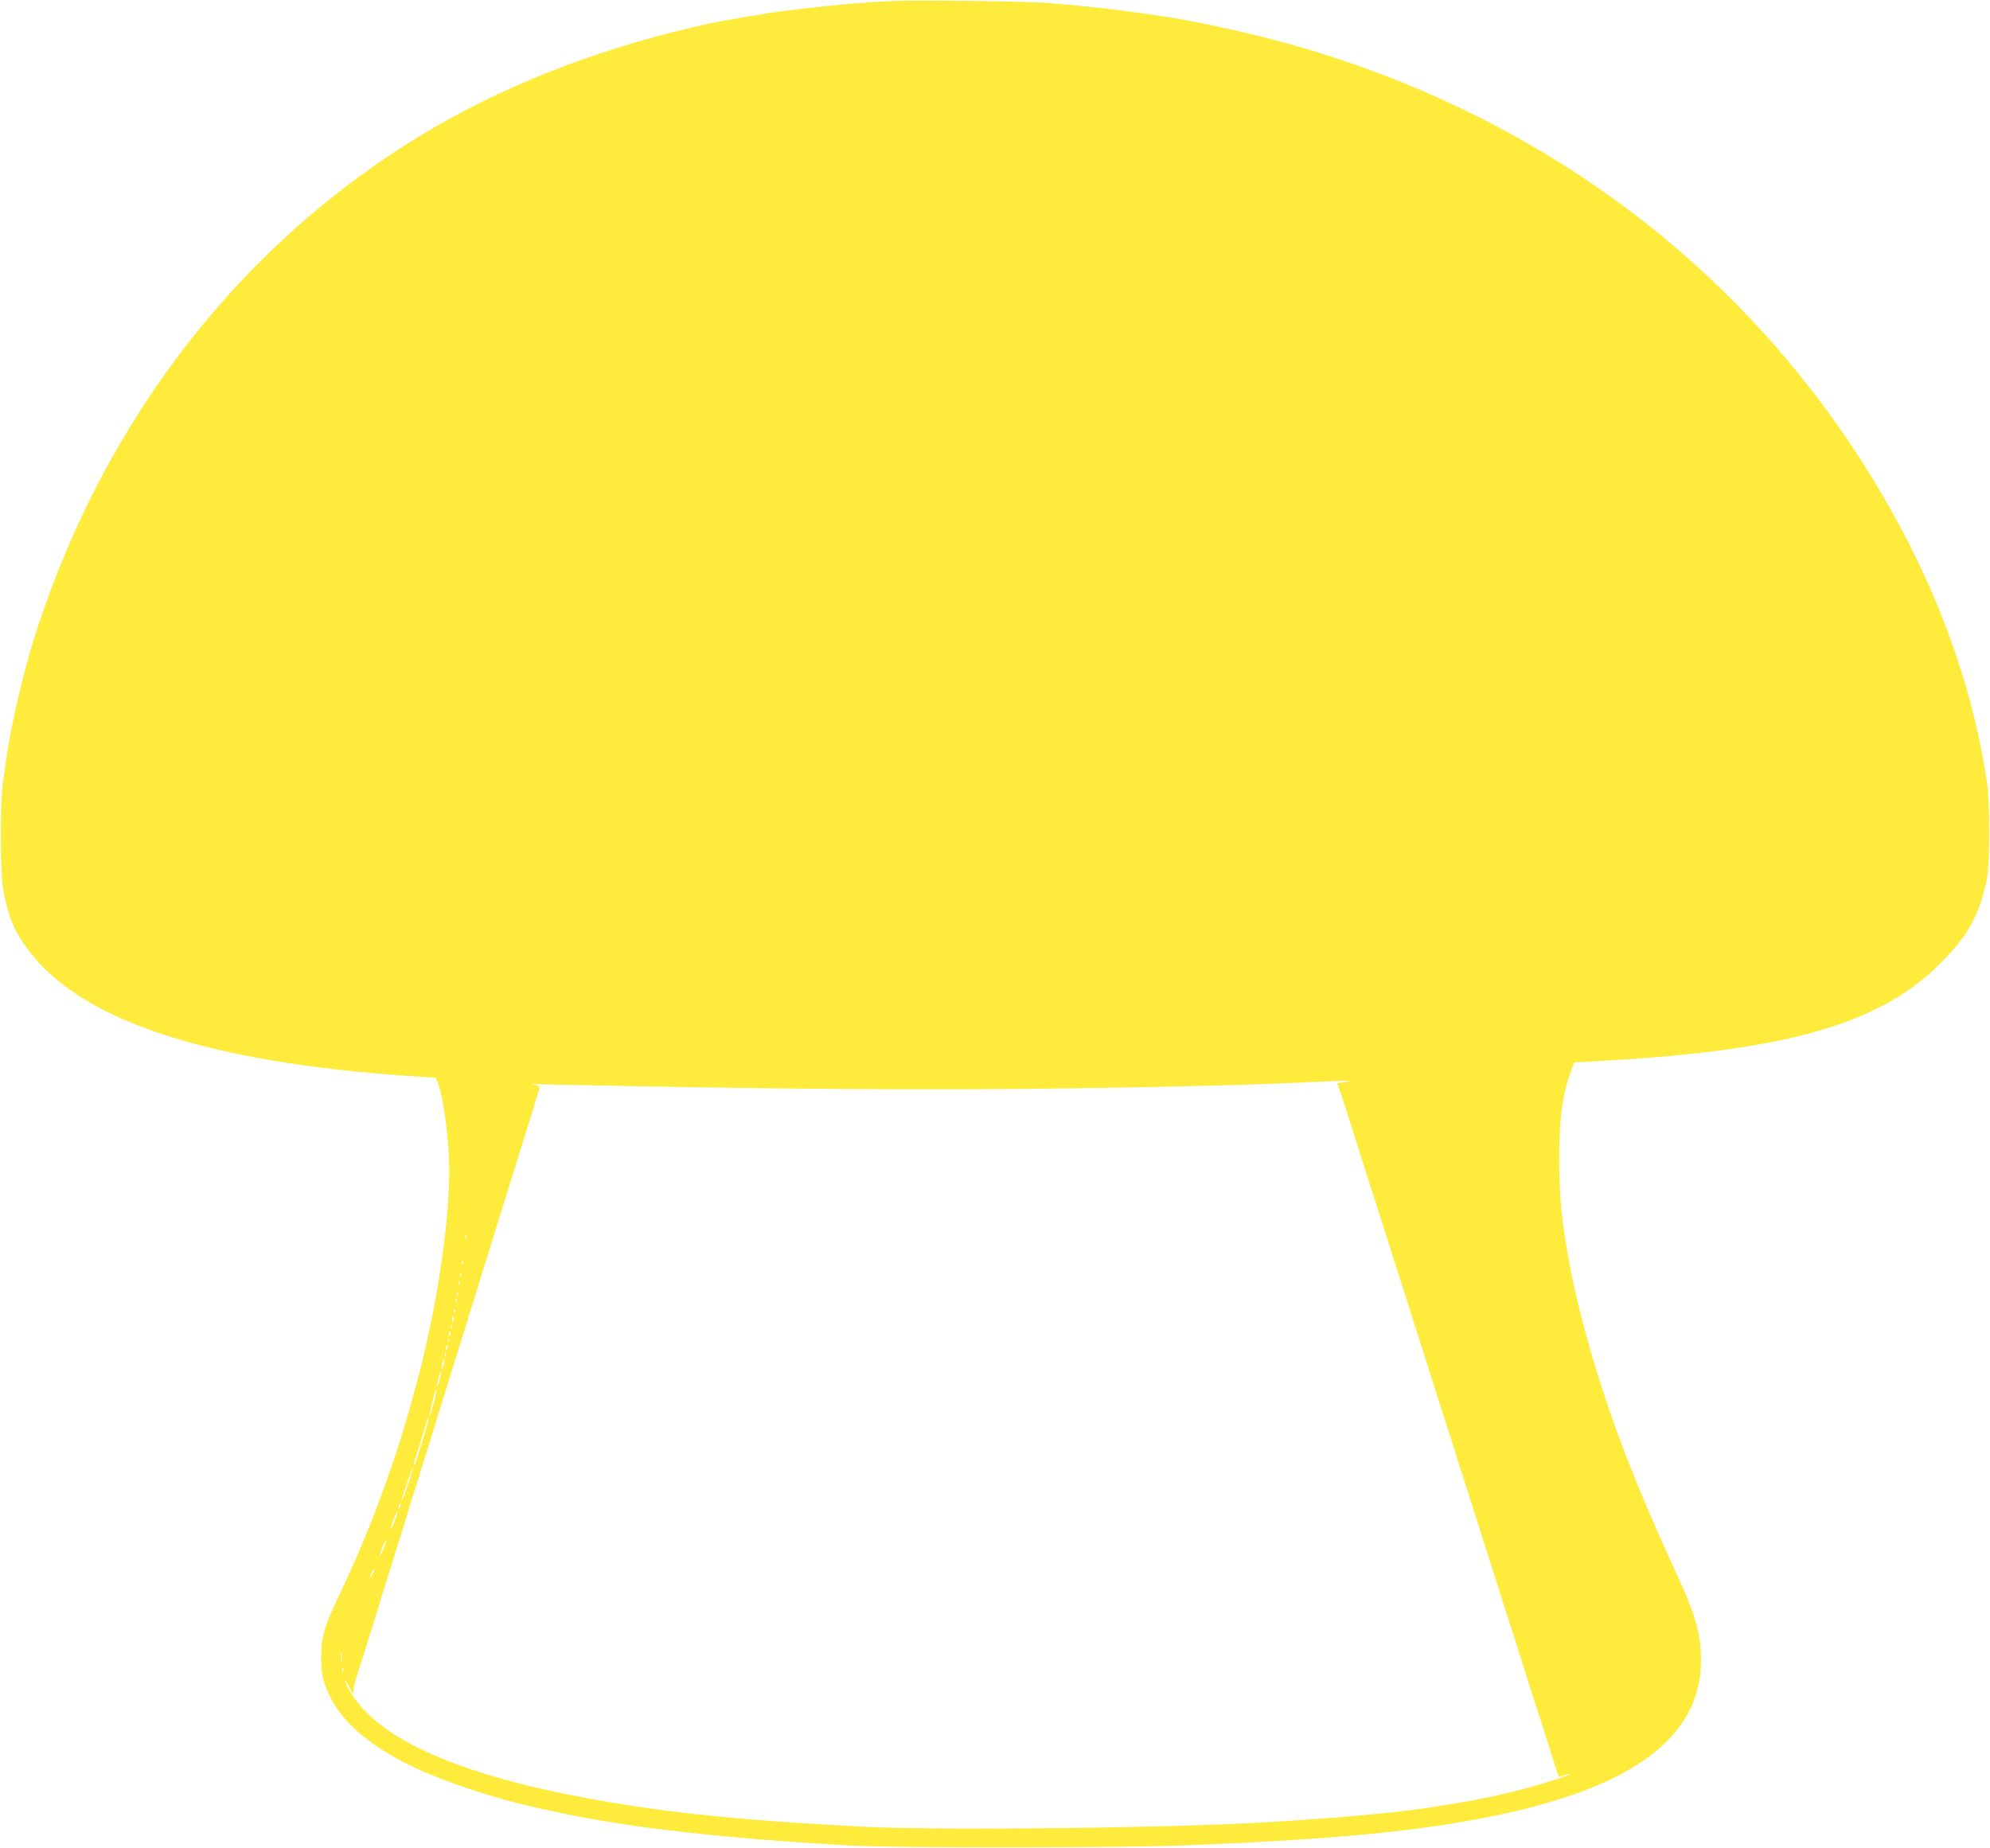 <?xml version="1.0" standalone="no"?>
<!DOCTYPE svg PUBLIC "-//W3C//DTD SVG 20010904//EN"
 "http://www.w3.org/TR/2001/REC-SVG-20010904/DTD/svg10.dtd">
<svg version="1.0" xmlns="http://www.w3.org/2000/svg"
 width="1280pt" height="1189pt" viewBox="0 0 1280 1189"
 preserveAspectRatio="xMidYMid meet">
<g transform="translate(0,1189) scale(0.1,-0.1)"
fill="#ffeb3b" stroke="none">
<path d="M5750 11884 c-208 -9 -421 -29 -710 -64 -73 -9 -385 -62 -465 -79
-645 -138 -1253 -366 -1765 -661 -1216 -702 -2125 -1851 -2579 -3260 -79 -245
-161 -595 -190 -810 -6 -41 -16 -113 -23 -160 -17 -119 -17 -573 1 -670 35
-198 76 -293 183 -427 347 -437 1146 -696 2422 -785 l179 -12 13 -32 c36 -86
74 -375 74 -565 0 -277 -56 -706 -140 -1079 -4 -19 -13 -57 -19 -85 -5 -27
-17 -75 -25 -105 -8 -30 -24 -91 -36 -135 -121 -455 -288 -909 -488 -1327 -96
-200 -115 -266 -116 -398 0 -83 5 -119 22 -171 67 -199 225 -356 503 -503 214
-113 601 -243 904 -305 22 -5 74 -16 115 -25 452 -95 1039 -162 1845 -208 281
-17 1741 -16 2160 0 953 38 1475 87 1960 183 918 182 1364 509 1366 1003 1
164 -34 293 -142 529 -236 510 -374 855 -498 1237 -99 307 -184 644 -221 875
-6 39 -13 84 -16 100 -23 138 -35 308 -35 490 0 263 21 417 78 570 l19 50 209
12 c1174 67 1767 241 2150 630 178 180 247 307 296 543 18 86 19 482 1 605
-99 685 -362 1370 -780 2035 -834 1325 -2117 2273 -3677 2718 -242 69 -603
150 -812 182 -208 32 -385 55 -533 69 -63 6 -164 16 -225 21 -107 11 -855 21
-1005 14z m2925 -6951 c-16 -2 -40 -6 -52 -8 l-22 -5 24 -68 c23 -66 96 -294
156 -487 17 -55 48 -152 69 -215 20 -63 52 -162 70 -220 18 -58 49 -157 70
-220 21 -63 52 -162 70 -220 18 -58 50 -157 70 -220 21 -63 52 -162 70 -220
18 -58 54 -170 80 -250 26 -80 57 -179 70 -220 13 -41 44 -140 70 -220 26 -80
57 -179 70 -220 13 -41 44 -140 70 -220 26 -80 57 -179 70 -220 13 -41 44
-140 70 -220 26 -80 62 -192 80 -250 18 -58 50 -159 71 -225 22 -66 48 -147
58 -180 57 -180 114 -360 117 -364 2 -2 17 2 35 8 18 6 34 9 37 7 6 -6 -205
-72 -345 -107 -167 -42 -286 -65 -568 -109 -232 -36 -732 -78 -1170 -100 -690
-33 -1998 -45 -2460 -22 -852 44 -1365 100 -1905 208 -641 129 -1075 307
-1298 532 -58 58 -133 171 -132 198 1 5 12 -12 26 -38 26 -50 35 -61 27 -29
-2 10 9 59 25 107 16 49 39 123 52 164 13 41 35 113 50 160 15 47 33 105 40
130 7 25 25 83 40 130 15 47 37 119 50 160 13 41 35 113 50 160 15 47 33 105
40 130 7 25 25 83 40 130 16 47 38 119 50 160 13 41 35 113 50 160 15 47 37
119 50 160 12 41 30 100 40 130 10 30 28 89 40 130 13 41 35 113 50 160 15 47
37 119 50 160 12 41 30 100 40 130 10 30 28 89 40 130 13 41 35 113 50 160 15
47 37 119 50 160 12 41 30 100 40 130 10 30 28 89 40 130 13 41 35 113 50 160
15 47 37 119 50 160 13 41 35 113 50 160 15 47 33 105 40 130 6 25 16 55 21
68 17 44 12 51 -43 55 -29 3 30 3 132 0 1439 -31 2444 -38 3375 -24 701 10
1167 23 1515 40 164 8 285 11 235 4z m-5678 -1005 c-3 -8 -6 -5 -6 6 -1 11 2
17 5 13 3 -3 4 -12 1 -19z m-20 -170 c-3 -8 -6 -5 -6 6 -1 11 2 17 5 13 3 -3
4 -12 1 -19z m-10 -80 c-3 -8 -6 -5 -6 6 -1 11 2 17 5 13 3 -3 4 -12 1 -19z
m-10 -50 c-3 -8 -6 -5 -6 6 -1 11 2 17 5 13 3 -3 4 -12 1 -19z m-10 -70 c-3
-8 -6 -5 -6 6 -1 11 2 17 5 13 3 -3 4 -12 1 -19z m-10 -40 c-3 -8 -6 -5 -6 6
-1 11 2 17 5 13 3 -3 4 -12 1 -19z m-10 -70 c-3 -8 -6 -5 -6 6 -1 11 2 17 5
13 3 -3 4 -12 1 -19z m-15 -60 c-6 -6 -7 0 -4 19 5 21 7 23 10 9 2 -10 0 -22
-6 -28z m-5 -40 c-3 -8 -6 -5 -6 6 -1 11 2 17 5 13 3 -3 4 -12 1 -19z m-15
-50 c-8 -8 -9 -4 -5 13 4 13 8 18 11 10 2 -7 -1 -18 -6 -23z m-5 -40 c-3 -8
-6 -5 -6 6 -1 11 2 17 5 13 3 -3 4 -12 1 -19z m-15 -50 c-8 -8 -9 -4 -5 13 4
13 8 18 11 10 2 -7 -1 -18 -6 -23z m-5 -40 c-3 -8 -6 -5 -6 6 -1 11 2 17 5 13
3 -3 4 -12 1 -19z m-13 -57 c-4 -17 -9 -30 -11 -27 -3 2 -2 19 2 36 9 41 17
33 9 -9z m-25 -95 c-6 -26 -13 -45 -16 -43 -2 3 1 26 8 51 6 26 13 45 16 43 2
-3 -1 -26 -8 -51z m-39 -152 c-12 -43 -24 -81 -27 -84 -3 -3 -3 6 1 20 3 14
14 56 23 94 9 38 19 64 20 59 2 -6 -6 -46 -17 -89z m-50 -167 c-58 -196 -78
-254 -79 -230 -1 7 3 22 8 35 8 19 56 174 78 251 3 10 7 17 9 15 2 -3 -5 -34
-16 -71z m-117 -360 c-20 -59 -38 -105 -40 -103 -2 2 13 52 33 110 20 59 38
105 40 103 2 -2 -12 -52 -33 -110z m-52 -144 c-12 -20 -14 -14 -5 12 4 9 9 14
11 11 3 -2 0 -13 -6 -23z m-32 -87 c-12 -31 -24 -55 -26 -53 -2 2 6 30 18 61
12 31 24 55 26 53 2 -2 -6 -30 -18 -61z m-70 -175 c-12 -28 -24 -50 -26 -48
-2 2 6 27 18 56 12 28 24 50 26 48 2 -2 -6 -27 -18 -56z m-73 -168 c-8 -15
-15 -25 -16 -21 0 12 23 58 27 54 3 -2 -2 -17 -11 -33z m-199 -560 c-2 -16 -4
-3 -4 27 0 30 2 43 4 28 2 -16 2 -40 0 -55z m10 -65 c-3 -8 -6 -5 -6 6 -1 11
2 17 5 13 3 -3 4 -12 1 -19z"/>
</g>
</svg>
